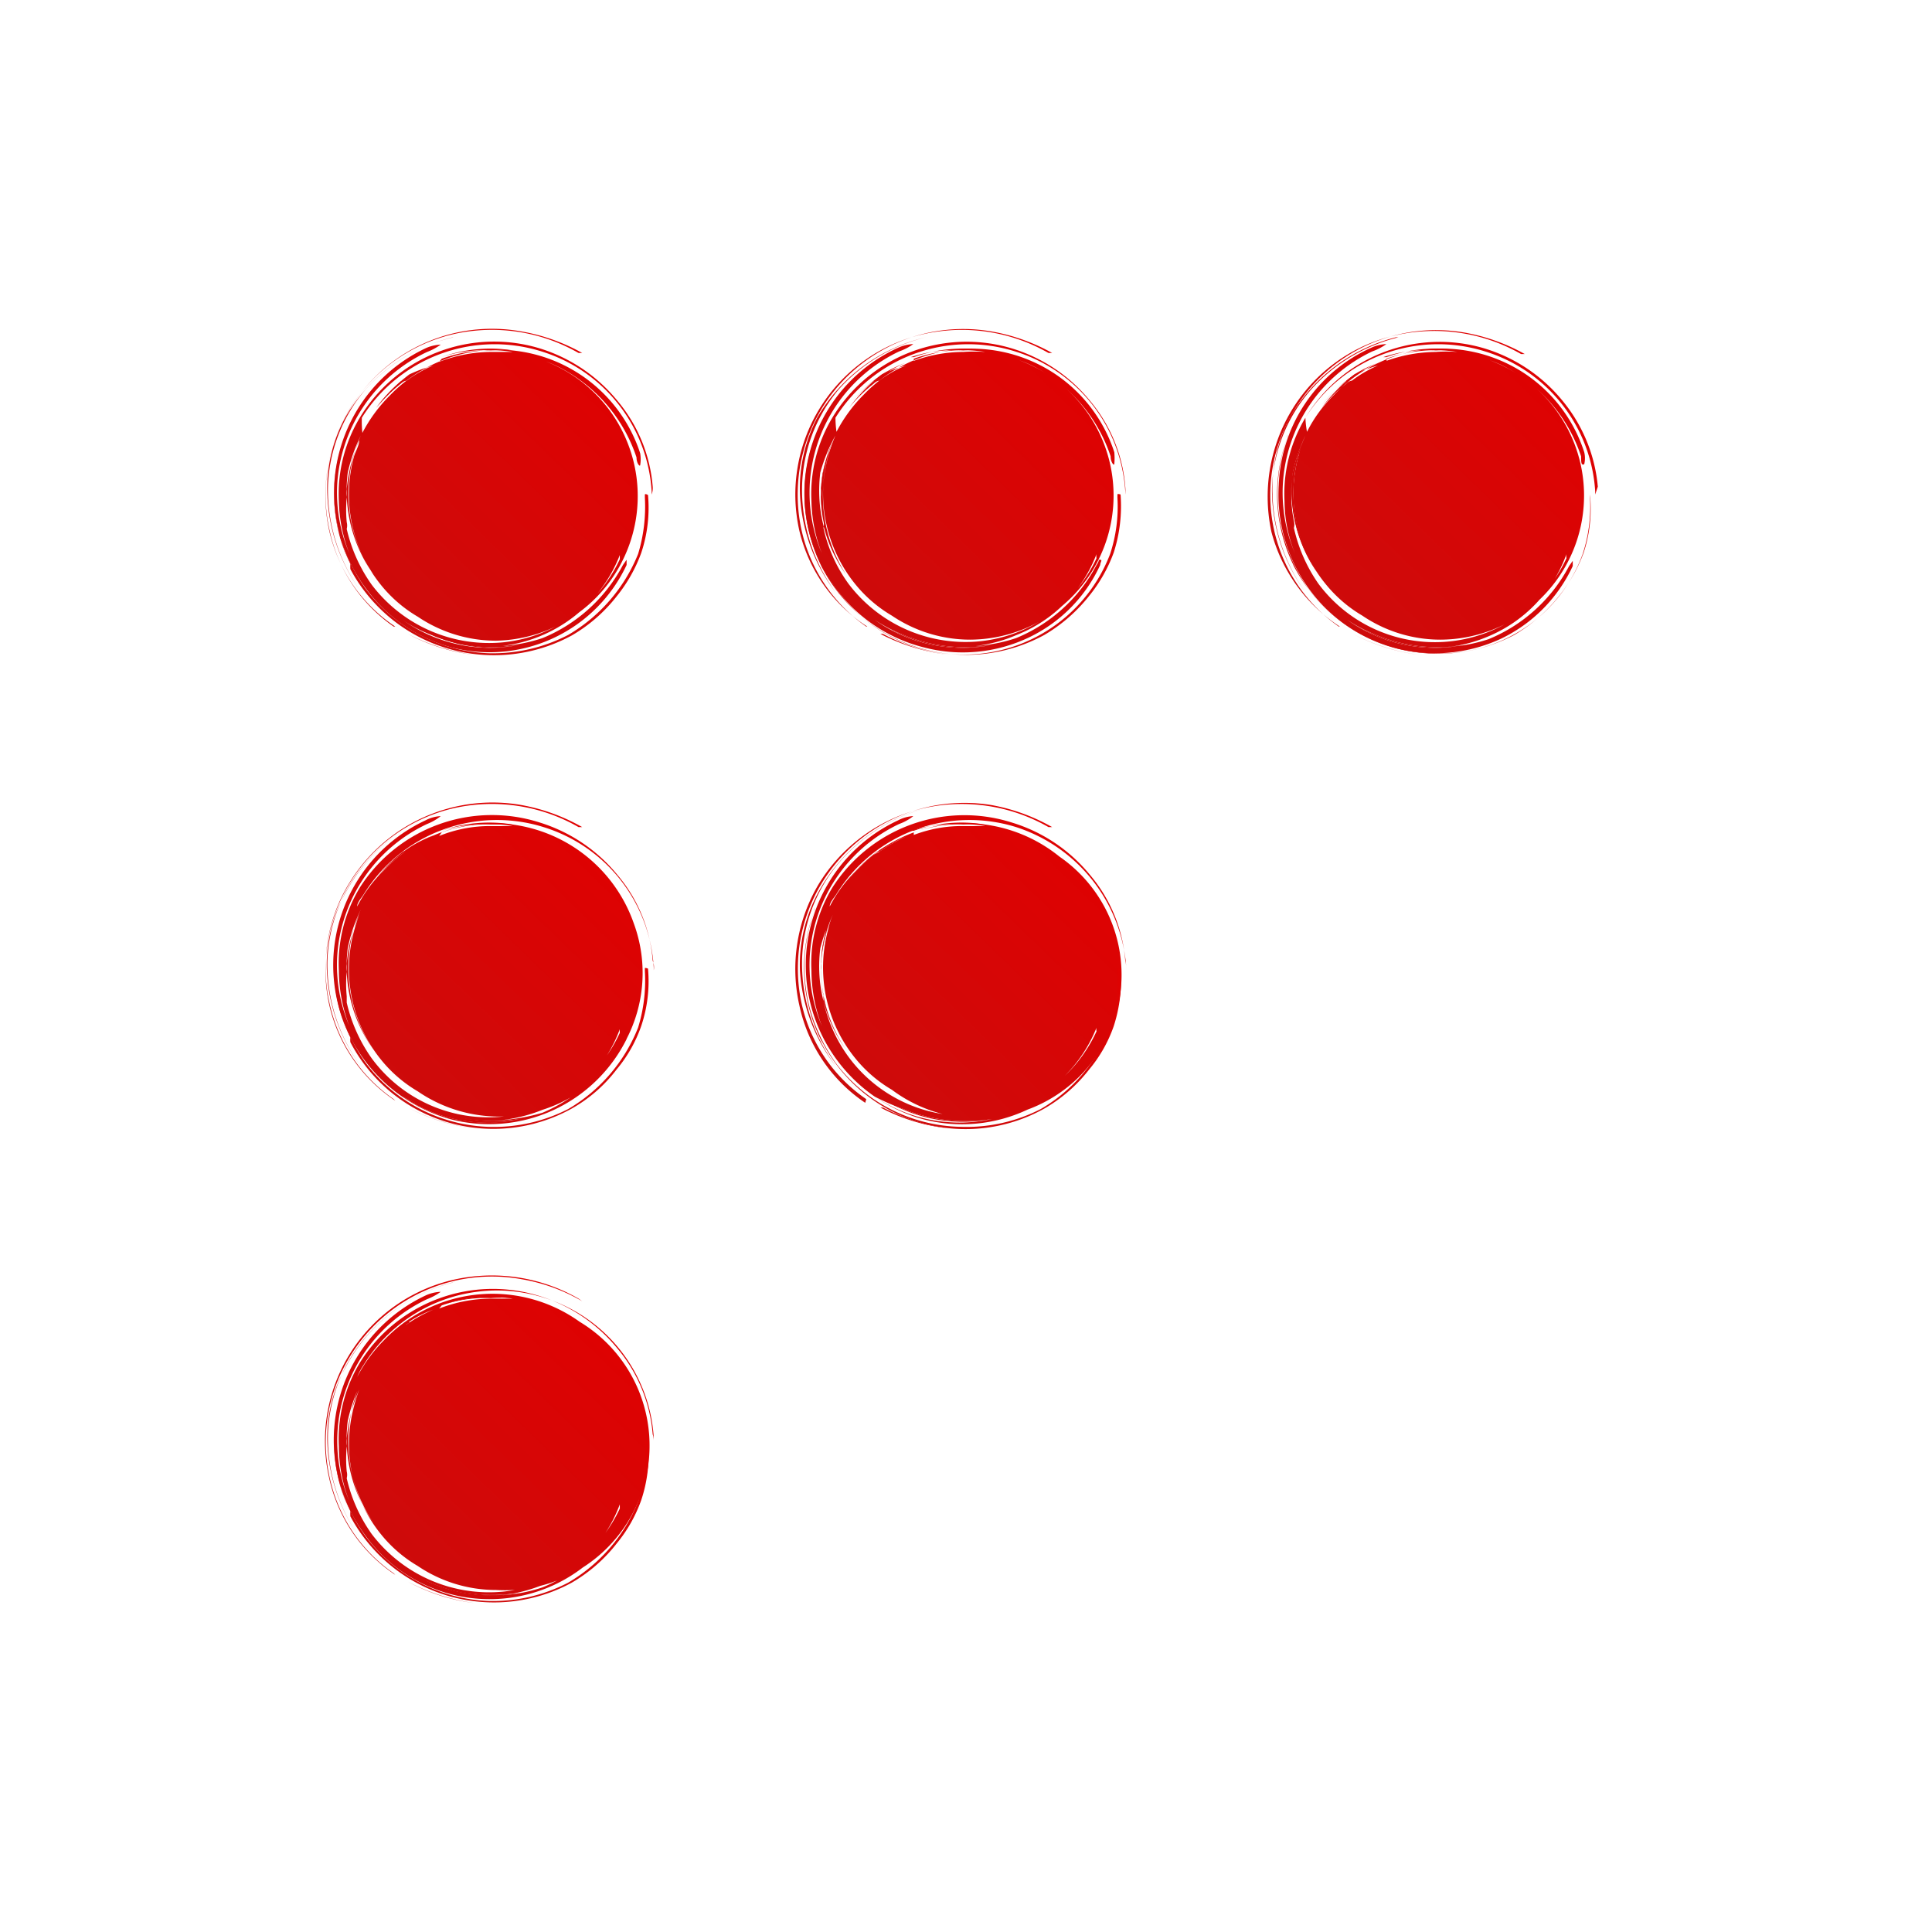 <svg id="b76224dc-738d-4795-b52e-7e07316f995e" data-name="Слой 1" xmlns="http://www.w3.org/2000/svg" xmlns:xlink="http://www.w3.org/1999/xlink" viewBox="0 0 37 37">
  <defs>
    <linearGradient id="e2a145df-4c12-42b2-b862-c52e25bfa695" data-name="Безымянный градиент" x1="10.3" y1="30.41" x2="10.3" y2="30.42" gradientTransform="matrix(1, 0, 0, -1, 0, 37.28)" gradientUnits="userSpaceOnUse">
      <stop offset="0" stop-color="#c90d0d"/>
      <stop offset="1" stop-color="#e20000"/>
    </linearGradient>
    <linearGradient id="ad822687-89b6-41ad-995f-4afd4209b679" data-name="Безымянный градиент 2" x1="9.08" y1="30.27" x2="9.14" y2="30.66" xlink:href="#e2a145df-4c12-42b2-b862-c52e25bfa695"/>
    <linearGradient id="edd2757d-a691-4a6f-8fad-f2e1a2df549c" data-name="Безымянный градиент 3" x1="7.36" y1="29.4" x2="8.15" y2="30.44" xlink:href="#e2a145df-4c12-42b2-b862-c52e25bfa695"/>
    <linearGradient id="a51ade53-5816-4530-b192-b90b1979a14d" data-name="Безымянный градиент 4" x1="8.7" y1="24.63" x2="8.94" y2="25.64" xlink:href="#e2a145df-4c12-42b2-b862-c52e25bfa695"/>
    <linearGradient id="aee911ba-52e7-4d61-8861-15977752acc5" data-name="Безымянный градиент 5" x1="6.39" y1="24.77" x2="12.34" y2="30.9" xlink:href="#e2a145df-4c12-42b2-b862-c52e25bfa695"/>
    <linearGradient id="ef0297f5-47ca-4bba-a549-677245e52f92" data-name="Безымянный градиент 6" x1="8.34" y1="24.53" x2="8.6" y2="25.33" xlink:href="#e2a145df-4c12-42b2-b862-c52e25bfa695"/>
    <linearGradient id="fc3ce0d2-4ba8-4621-b996-ec3a451623be" data-name="Безымянный градиент 7" x1="5.52" y1="26.08" x2="11.19" y2="30.94" xlink:href="#e2a145df-4c12-42b2-b862-c52e25bfa695"/>
    <linearGradient id="ee2580c0-b76c-49dc-82e2-1a60c9bad7ab" data-name="Безымянный градиент 8" x1="5.57" y1="27.32" x2="9.52" y2="29.27" xlink:href="#e2a145df-4c12-42b2-b862-c52e25bfa695"/>
    <linearGradient id="bd2a50af-5b65-424a-893f-4e1a6f84877e" data-name="Безымянный градиент 9" x1="6.96" y1="24.28" x2="10.94" y2="29.97" xlink:href="#e2a145df-4c12-42b2-b862-c52e25bfa695"/>
    <linearGradient id="e02c02f4-13ab-45cf-9c00-ce30ae2cda10" data-name="Безымянный градиент 10" x1="28.39" y1="30.41" x2="28.4" y2="30.42" xlink:href="#e2a145df-4c12-42b2-b862-c52e25bfa695"/>
    <linearGradient id="f9c63327-edf9-456c-aab6-1245b7165f00" data-name="Безымянный градиент 11" x1="27.18" y1="30.27" x2="27.23" y2="30.66" xlink:href="#e2a145df-4c12-42b2-b862-c52e25bfa695"/>
    <linearGradient id="ebb41993-2754-491c-a963-eea650ac8193" data-name="Безымянный градиент 12" x1="25.46" y1="29.4" x2="26.24" y2="30.44" xlink:href="#e2a145df-4c12-42b2-b862-c52e25bfa695"/>
    <linearGradient id="ae9f6772-363d-48e3-8133-53df54e1563d" data-name="Безымянный градиент 13" x1="26.8" y1="24.63" x2="27.04" y2="25.64" xlink:href="#e2a145df-4c12-42b2-b862-c52e25bfa695"/>
    <linearGradient id="f5ac2954-a7b8-4d9c-9cfe-6254cbfdb6e5" data-name="Безымянный градиент 14" x1="25.24" y1="29.44" x2="25.31" y2="29.49" xlink:href="#e2a145df-4c12-42b2-b862-c52e25bfa695"/>
    <linearGradient id="ea88063e-4085-4805-aa94-269cd123b265" data-name="Безымянный градиент 15" x1="24.5" y1="27.47" x2="25.49" y2="27.66" xlink:href="#e2a145df-4c12-42b2-b862-c52e25bfa695"/>
    <linearGradient id="b4801bb6-de94-4a11-910f-33d5565b4f38" data-name="Безымянный градиент 16" x1="24.49" y1="24.77" x2="30.44" y2="30.9" xlink:href="#e2a145df-4c12-42b2-b862-c52e25bfa695"/>
    <linearGradient id="ffcc2f17-0521-4dbd-84e3-c829d4fe3f3f" data-name="Безымянный градиент 17" x1="26.44" y1="24.53" x2="26.7" y2="25.33" xlink:href="#e2a145df-4c12-42b2-b862-c52e25bfa695"/>
    <linearGradient id="a37229a3-8d75-4a26-8975-181f1b9e6dbc" data-name="Безымянный градиент 18" x1="23.61" y1="26.08" x2="29.28" y2="30.94" xlink:href="#e2a145df-4c12-42b2-b862-c52e25bfa695"/>
    <linearGradient id="ff3cdbad-e5ec-4433-99b7-76e73983a6a0" data-name="Безымянный градиент 19" x1="23.66" y1="27.32" x2="27.62" y2="29.27" xlink:href="#e2a145df-4c12-42b2-b862-c52e25bfa695"/>
    <linearGradient id="b51b8e13-0b50-47d5-9bec-e0cd450b5fd6" data-name="Безымянный градиент 20" x1="25.05" y1="24.28" x2="29.03" y2="29.97" xlink:href="#e2a145df-4c12-42b2-b862-c52e25bfa695"/>
    <linearGradient id="ad64c7b7-79ac-49bb-a769-c9507bd4c53b" data-name="Безымянный градиент 21" x1="19.35" y1="30.41" x2="19.35" y2="30.42" xlink:href="#e2a145df-4c12-42b2-b862-c52e25bfa695"/>
    <linearGradient id="efc3acde-031b-47d6-b01f-bf8c93b9083a" data-name="Безымянный градиент 22" x1="18.13" y1="30.27" x2="18.18" y2="30.66" xlink:href="#e2a145df-4c12-42b2-b862-c52e25bfa695"/>
    <linearGradient id="fba84a1c-92df-4df6-9cdc-51dac2ceae8b" data-name="Безымянный градиент 23" x1="16.41" y1="29.4" x2="17.2" y2="30.44" xlink:href="#e2a145df-4c12-42b2-b862-c52e25bfa695"/>
    <linearGradient id="f08a9cf3-f42d-432a-845d-dfc11e2b165c" data-name="Безымянный градиент 24" x1="17.75" y1="24.63" x2="17.99" y2="25.64" xlink:href="#e2a145df-4c12-42b2-b862-c52e25bfa695"/>
    <linearGradient id="a87d5ef6-7a06-42a0-ad4e-614bb6158f55" data-name="Безымянный градиент 25" x1="16.19" y1="29.44" x2="16.26" y2="29.49" xlink:href="#e2a145df-4c12-42b2-b862-c52e25bfa695"/>
    <linearGradient id="afb2a54f-1e4e-4945-a4ac-ee8182a77e7d" data-name="Безымянный градиент 26" x1="15.46" y1="27.47" x2="16.44" y2="27.66" xlink:href="#e2a145df-4c12-42b2-b862-c52e25bfa695"/>
    <linearGradient id="aa88ce67-7e9f-419d-a6de-9370579d7274" data-name="Безымянный градиент 27" x1="15.44" y1="24.77" x2="21.39" y2="30.9" xlink:href="#e2a145df-4c12-42b2-b862-c52e25bfa695"/>
    <linearGradient id="b3c19f9d-67e8-4058-abb7-98c98eee3a71" data-name="Безымянный градиент 28" x1="17.39" y1="24.53" x2="17.65" y2="25.33" xlink:href="#e2a145df-4c12-42b2-b862-c52e25bfa695"/>
    <linearGradient id="f504cf35-ff36-4217-ba41-46185cc3be69" data-name="Безымянный градиент 29" x1="14.57" y1="26.08" x2="20.23" y2="30.94" xlink:href="#e2a145df-4c12-42b2-b862-c52e25bfa695"/>
    <linearGradient id="bc112806-8bee-4d88-8010-695270f46e28" data-name="Безымянный градиент 30" x1="14.62" y1="27.32" x2="18.57" y2="29.27" xlink:href="#e2a145df-4c12-42b2-b862-c52e25bfa695"/>
    <linearGradient id="f068393d-fef6-43cc-87c2-380abbb168fa" data-name="Безымянный градиент 31" x1="16" y1="24.28" x2="19.99" y2="29.97" xlink:href="#e2a145df-4c12-42b2-b862-c52e25bfa695"/>
    <linearGradient id="a13da5fe-77d0-4e0e-81b0-84ab565a2588" data-name="Безымянный градиент 32" x1="19.35" y1="21.33" x2="19.35" y2="21.34" xlink:href="#e2a145df-4c12-42b2-b862-c52e25bfa695"/>
    <linearGradient id="f904e466-15f3-4b50-bab6-58918021aa1f" data-name="Безымянный градиент 33" x1="18.13" y1="21.2" x2="18.18" y2="21.59" xlink:href="#e2a145df-4c12-42b2-b862-c52e25bfa695"/>
    <linearGradient id="b793091e-24c6-4e11-9503-45e470425670" data-name="Безымянный градиент 34" x1="16.41" y1="20.32" x2="17.2" y2="21.37" xlink:href="#e2a145df-4c12-42b2-b862-c52e25bfa695"/>
    <linearGradient id="f0fb35c1-141d-45dc-a54e-f03ea06468ef" data-name="Безымянный градиент 35" x1="17.75" y1="15.56" x2="17.99" y2="16.57" xlink:href="#e2a145df-4c12-42b2-b862-c52e25bfa695"/>
    <linearGradient id="ec84ae8a-85d0-438b-9aa7-1d90c62d94b1" data-name="Безымянный градиент 36" x1="16.19" y1="20.37" x2="16.26" y2="20.42" xlink:href="#e2a145df-4c12-42b2-b862-c52e25bfa695"/>
    <linearGradient id="ae43c551-02a4-4221-9428-77a8f34fbb4e" data-name="Безымянный градиент 37" x1="15.46" y1="18.4" x2="16.44" y2="18.59" xlink:href="#e2a145df-4c12-42b2-b862-c52e25bfa695"/>
    <linearGradient id="e501f7db-fc87-41c5-9a87-a382990778d4" data-name="Безымянный градиент 38" x1="15.44" y1="15.69" x2="21.39" y2="21.82" xlink:href="#e2a145df-4c12-42b2-b862-c52e25bfa695"/>
    <linearGradient id="fa2b5757-1042-4c7f-a062-635ba32eed4b" data-name="Безымянный градиент 39" x1="17.39" y1="15.45" x2="17.65" y2="16.25" xlink:href="#e2a145df-4c12-42b2-b862-c52e25bfa695"/>
    <linearGradient id="ab8b8c53-12b3-4968-9c75-c6a32006f3a1" data-name="Безымянный градиент 40" x1="14.57" y1="17" x2="20.23" y2="21.86" xlink:href="#e2a145df-4c12-42b2-b862-c52e25bfa695"/>
    <linearGradient id="b256445f-e3c4-4c37-a4b0-186b34ae7492" data-name="Безымянный градиент 41" x1="14.62" y1="18.25" x2="18.57" y2="20.2" xlink:href="#e2a145df-4c12-42b2-b862-c52e25bfa695"/>
    <linearGradient id="aa8adbba-c463-4588-bd72-aed86072cd1a" data-name="Безымянный градиент 42" x1="16" y1="15.2" x2="19.99" y2="20.89" xlink:href="#e2a145df-4c12-42b2-b862-c52e25bfa695"/>
    <linearGradient id="feed3ab8-4895-4fdf-bd85-a917cfe70139" data-name="Безымянный градиент 43" x1="10.3" y1="21.33" x2="10.3" y2="21.34" xlink:href="#e2a145df-4c12-42b2-b862-c52e25bfa695"/>
    <linearGradient id="ff352e33-d643-4cdd-a274-366538106910" data-name="Безымянный градиент 44" x1="9.08" y1="21.2" x2="9.14" y2="21.59" xlink:href="#e2a145df-4c12-42b2-b862-c52e25bfa695"/>
    <linearGradient id="f83cfa40-3e0f-4441-a990-12d55b773953" data-name="Безымянный градиент 45" x1="7.36" y1="20.32" x2="8.15" y2="21.37" xlink:href="#e2a145df-4c12-42b2-b862-c52e25bfa695"/>
    <linearGradient id="a8429c89-2feb-4d6a-9050-adb98cbecf09" data-name="Безымянный градиент 46" x1="8.7" y1="15.56" x2="8.94" y2="16.57" xlink:href="#e2a145df-4c12-42b2-b862-c52e25bfa695"/>
    <linearGradient id="e4bdbef1-75b8-4b27-ad66-ee9f99ec77a4" data-name="Безымянный градиент 47" x1="6.39" y1="15.69" x2="12.34" y2="21.82" xlink:href="#e2a145df-4c12-42b2-b862-c52e25bfa695"/>
    <linearGradient id="e473657c-8782-4e3b-8b0b-7f996538e5c3" data-name="Безымянный градиент 48" x1="8.34" y1="15.45" x2="8.6" y2="16.25" xlink:href="#e2a145df-4c12-42b2-b862-c52e25bfa695"/>
    <linearGradient id="bc21d829-ad31-4788-8489-73875ef55e80" data-name="Безымянный градиент 49" x1="5.52" y1="17" x2="11.19" y2="21.86" xlink:href="#e2a145df-4c12-42b2-b862-c52e25bfa695"/>
    <linearGradient id="ab113608-245b-41a6-9bd3-4a133cb55cc5" data-name="Безымянный градиент 50" x1="5.57" y1="18.25" x2="9.52" y2="20.2" xlink:href="#e2a145df-4c12-42b2-b862-c52e25bfa695"/>
    <linearGradient id="b686cccb-9685-44ef-b45e-1bb380fa4f22" data-name="Безымянный градиент 51" x1="6.96" y1="15.2" x2="10.94" y2="20.89" xlink:href="#e2a145df-4c12-42b2-b862-c52e25bfa695"/>
    <linearGradient id="b8dd4fe4-57c6-41e5-a3a0-6ae83d27d800" data-name="Безымянный градиент 52" x1="10.3" y1="12.25" x2="10.3" y2="12.27" xlink:href="#e2a145df-4c12-42b2-b862-c52e25bfa695"/>
    <linearGradient id="bf0ae0f9-085f-49a6-ab61-739b29f52d34" data-name="Безымянный градиент 53" x1="9.08" y1="12.12" x2="9.14" y2="12.51" xlink:href="#e2a145df-4c12-42b2-b862-c52e25bfa695"/>
    <linearGradient id="a3c5e3b9-b8da-4722-a470-6b8b934120da" data-name="Безымянный градиент 54" x1="7.36" y1="11.25" x2="8.15" y2="12.29" xlink:href="#e2a145df-4c12-42b2-b862-c52e25bfa695"/>
    <linearGradient id="be2408b2-854a-49bf-9ab5-a3862eb578ff" data-name="Безымянный градиент 55" x1="8.7" y1="6.48" x2="8.94" y2="7.49" xlink:href="#e2a145df-4c12-42b2-b862-c52e25bfa695"/>
    <linearGradient id="a380776c-8ac0-42ec-8c4e-c670d0f8eb9c" data-name="Безымянный градиент 56" x1="6.39" y1="6.62" x2="12.34" y2="12.74" xlink:href="#e2a145df-4c12-42b2-b862-c52e25bfa695"/>
    <linearGradient id="bd641394-ac0d-4ad8-8b4c-47c2e1adae74" data-name="Безымянный градиент 57" x1="8.34" y1="6.38" x2="8.6" y2="7.18" xlink:href="#e2a145df-4c12-42b2-b862-c52e25bfa695"/>
    <linearGradient id="aebc18f5-e9ac-42a2-80c7-5e49d846cd91" data-name="Безымянный градиент 58" x1="5.52" y1="7.93" x2="11.19" y2="12.79" xlink:href="#e2a145df-4c12-42b2-b862-c52e25bfa695"/>
    <linearGradient id="e59765f0-a33a-4bbc-b501-62b2903fb367" data-name="Безымянный градиент 59" x1="5.57" y1="9.17" x2="9.52" y2="11.12" xlink:href="#e2a145df-4c12-42b2-b862-c52e25bfa695"/>
    <linearGradient id="fafd461c-7ace-479e-ac0d-d6d50f301b6f" data-name="Безымянный градиент 60" x1="6.96" y1="6.13" x2="10.94" y2="11.82" xlink:href="#e2a145df-4c12-42b2-b862-c52e25bfa695"/>
  </defs>
  <path d="M10.29,6.86h0Z" style="fill: url(#e2a145df-4c12-42b2-b862-c52e25bfa695)"/>
  <path d="M9.4,6.71a3,3,0,0,1,.42,0,2.79,2.79,0,0,0-1.37.13h0l0,0A2.59,2.59,0,0,1,9.4,6.71Z" style="fill: url(#ad822687-89b6-41ad-995f-4afd4209b679)"/>
  <path d="M7.68,7.3c.06,0,.11-.08.11-.06h0A2.16,2.16,0,0,1,8.3,7a2.43,2.43,0,0,0-.46.22,3.22,3.22,0,0,0-.63.59A2.92,2.92,0,0,1,7.68,7.3Z" style="fill: url(#edd2757d-a691-4a6f-8fad-f2e1a2df549c)"/>
  <path d="M10,12.35a3,3,0,0,1-1.71-.2,2.07,2.07,0,0,1-.53-.28A2.88,2.88,0,0,0,10,12.35Z" style="fill: url(#a51ade53-5816-4530-b192-b90b1979a14d)"/>
  <path d="M12.5,9.32a2.92,2.92,0,0,0-.68-1.65,3.09,3.09,0,0,0-1.49-1A3,3,0,0,0,6.89,8a2.83,2.83,0,0,0-.4,1.6,2.92,2.92,0,0,0,.2,1,3,3,0,0,1-.23-1.36A3,3,0,0,1,8.18,6.74a1.12,1.12,0,0,0,.26-.14s-.14,0-.29.07A3.06,3.06,0,0,0,7,11.26,3,3,0,0,0,8.65,12.4,2.9,2.9,0,0,0,12,10.82c0-.05,0-.1,0-.1s0,0-.07.1l0,0a3.05,3.05,0,0,1-1.54,1.4,3,3,0,0,1-.77.15,2.76,2.76,0,0,0,2.25-1.74h0s0,0,0,0l0,.08a2.78,2.78,0,0,1-2.22,1.59,2.82,2.82,0,0,1-2.53-1.1v0a3,3,0,0,1-.48-1.07.26.26,0,0,0,0-.13v0a2.5,2.5,0,0,1,0-.47.71.71,0,0,0,0-.16,3,3,0,0,1,.24-.94c0,.1-.07.21-.1.31a2.76,2.76,0,0,0,.53,2.48,2.58,2.58,0,0,0,.69.59,2.68,2.68,0,0,0,1.5.46,2.77,2.77,0,0,0,.95-5.35,2.41,2.41,0,0,1,.33.15,3,3,0,0,1,1.41,1.69c0,.11.06.18.07.15a.69.69,0,0,0,0-.23,2.87,2.87,0,0,0-4.8-1.1,2.89,2.89,0,0,0-.52.71A2,2,0,0,1,6.93,8a3,3,0,0,1,3.44-1.27,3,3,0,0,1,2.11,2.68c0,.06,0,.08,0,.06A.36.36,0,0,0,12.5,9.32ZM8.24,12.15a3,3,0,0,0,1.71.2,2.88,2.88,0,0,1-2.24-.48A2.43,2.43,0,0,0,8.24,12.15Zm.22-5.28a2.75,2.75,0,0,1,1.36-.13l-.41,0a2.79,2.79,0,0,0-1,.19l0,0Zm1.85,0h0Zm-2.47.3A2.77,2.77,0,0,1,8.3,7a2.16,2.16,0,0,0-.51.29h0s-.06,0-.12.06a2.92,2.92,0,0,0-.47.46A3.22,3.22,0,0,1,7.84,7.17Zm-.63.6-.06.08Zm-.3.57a2.86,2.86,0,0,0-.24,1.13A2.79,2.79,0,0,0,7.15,11a2.77,2.77,0,0,1-.49-1.95A3.23,3.23,0,0,1,6.91,8.34Z" style="fill: url(#aee911ba-52e7-4d61-8861-15977752acc5)"/>
  <path d="M7.81,12.14h0l0,0a3.57,3.57,0,0,0,1.27.4h0A3.87,3.87,0,0,1,7.81,12.14Z" style="fill: url(#ef0297f5-47ca-4bba-a549-677245e52f92)"/>
  <path d="M7.54,12a3,3,0,0,1-1.23-1.85,3.11,3.11,0,0,1,.38-2.3A3.18,3.18,0,0,1,10,6.35a3.66,3.66,0,0,1,1.15.41l0,0-.07,0a3.33,3.33,0,0,0-2.4-.36A3.17,3.17,0,0,0,6.3,10.14,3,3,0,0,0,7.57,12h0Z" style="fill: url(#fc3ce0d2-4ba8-4621-b996-ec3a451623be)"/>
  <path d="M7,7.46a3.28,3.28,0,0,1,1.67-1l.05,0H8.68A3.24,3.24,0,0,0,6.61,8,2.83,2.83,0,0,0,6.27,9.5a3.36,3.36,0,0,0,.65,1.84l0,0s0,0,0,0a3.33,3.33,0,0,1-.64-2A3,3,0,0,1,7,7.46Z" style="fill: url(#ee2580c0-b76c-49dc-82e2-1a60c9bad7ab)"/>
  <path d="M12.35,9.47v.06a3.11,3.11,0,0,1-.13,1.08,3.17,3.17,0,0,1-1.34,1.55,3.13,3.13,0,0,1-1.53.35A3.08,3.08,0,0,1,7,11.27a3.2,3.2,0,0,1-.53-1.21c0-.06,0-.11,0-.11s0,.05,0,.12a2.94,2.94,0,0,0,.19.64s0,0,0,0a3.1,3.1,0,0,1-.07-2.32l0-.07s0,0,0,.07a3.1,3.1,0,0,0,.12,2.41.69.69,0,0,0,0,.1,3.12,3.12,0,0,0,4.24,1.27,3,3,0,0,0,.86-.75,2.89,2.89,0,0,0,.47-.83,2.72,2.72,0,0,0,.13-1.11S12.36,9.45,12.35,9.47Z" style="fill: url(#bd2a50af-5b65-424a-893f-4e1a6f84877e)"/>
  <path d="M28.39,6.86h0Z" style="fill: url(#e02c02f4-13ab-45cf-9c00-ce30ae2cda10)"/>
  <path d="M27.5,6.71a2.73,2.73,0,0,1,.41,0,2.75,2.75,0,0,0-1.36.13h0l-.06,0A2.6,2.6,0,0,1,27.5,6.71Z" style="fill: url(#f9c63327-edf9-456c-aab6-1245b7165f00)"/>
  <path d="M25.78,7.3c.06,0,.11-.08.11-.06h0a2.1,2.1,0,0,1,.5-.29,2.35,2.35,0,0,0-.45.22,3.22,3.22,0,0,0-.63.59A2.56,2.56,0,0,1,25.78,7.3Z" style="fill: url(#ebb41993-2754-491c-a963-eea650ac8193)"/>
  <path d="M28.05,12.35a3.07,3.07,0,0,1-1.72-.2,2.46,2.46,0,0,1-.53-.28A2.9,2.9,0,0,0,28.05,12.35Z" style="fill: url(#ae9f6772-363d-48e3-8133-53df54e1563d)"/>
  <path d="M25.25,7.84l.05-.07Z" style="fill: url(#f5ac2954-a7b8-4d9c-9cfe-6254cbfdb6e5)"/>
  <path d="M25.25,11a2.83,2.83,0,0,1-.48-1.57A2.78,2.78,0,0,1,25,8.34a3.23,3.23,0,0,0-.25.74A2.77,2.77,0,0,0,25.25,11Z" style="fill: url(#ea88063e-4085-4805-aa94-269cd123b265)"/>
  <path d="M30.6,9.32a3,3,0,0,0-.68-1.65,3.08,3.08,0,0,0-1.5-1A3,3,0,0,0,25,8a2.83,2.83,0,0,0-.4,1.6,2.72,2.72,0,0,0,.2,1,3,3,0,0,1-.23-1.36,3,3,0,0,1,1.71-2.51,1.07,1.07,0,0,0,.27-.14s-.14,0-.29.07a3,3,0,0,0-1.77,2.62,3.07,3.07,0,0,0,.58,2,3,3,0,0,0,1.68,1.14,3,3,0,0,0,2-.19,2.89,2.89,0,0,0,1.37-1.39c0-.05,0-.1,0-.1s0,0-.07.1l0,0a3.05,3.05,0,0,1-1.54,1.4,3.09,3.09,0,0,1-.77.15,2.74,2.74,0,0,0,.78-.21A2.69,2.69,0,0,0,30,10.61h0s0,0,0,0a.19.19,0,0,0,0,.08,2.78,2.78,0,0,1-4.75.49l0,0a3,3,0,0,1-.47-1.07.26.26,0,0,0,0-.13v0a2.5,2.5,0,0,1-.05-.47c0-.07,0-.12,0-.16a3,3,0,0,1,.24-.94,1.86,1.86,0,0,0-.1.31,2.73,2.73,0,0,0,.53,2.48,2.58,2.58,0,0,0,.69.59,2.66,2.66,0,0,0,1.5.46,2.76,2.76,0,0,0,.94-5.35,2.07,2.07,0,0,1,.34.15,3,3,0,0,1,1.41,1.69c0,.11,0,.18.06.15a.49.49,0,0,0,0-.23,2.86,2.86,0,0,0-4.79-1.1,2.66,2.66,0,0,0-.52.71A2,2,0,0,1,25,8a3,3,0,0,1,3.44-1.27,3,3,0,0,1,2.11,2.68c0,.06,0,.08,0,.06Zm-4.27,2.83a3.07,3.07,0,0,0,1.72.2,2.9,2.9,0,0,1-2.25-.48A3,3,0,0,0,26.33,12.15Zm.22-5.28a2.75,2.75,0,0,1,1.36-.13,2.73,2.73,0,0,0-.41,0,2.87,2.87,0,0,0-1,.19l.06,0Zm1.86,0h0Zm-2.47.3A2.67,2.67,0,0,1,26.39,7a2.32,2.32,0,0,0-.5.29h0s-.05,0-.11.06a2.92,2.92,0,0,0-.47.46A3.22,3.22,0,0,1,25.94,7.17Zm-.64.6a.35.35,0,0,0-.05.08A.35.35,0,0,1,25.3,7.77ZM25,8.34a2.86,2.86,0,0,0-.24,1.13A2.79,2.79,0,0,0,25.25,11a2.77,2.77,0,0,1-.49-1.95A3.23,3.23,0,0,1,25,8.34Z" style="fill: url(#b4801bb6-de94-4a11-910f-33d5565b4f38)"/>
  <path d="M25.91,12.14h0l0,0a3.7,3.7,0,0,0,1.27.4h0A3.8,3.8,0,0,1,25.91,12.14Z" style="fill: url(#ffcc2f17-0521-4dbd-84e3-c829d4fe3f3f)"/>
  <path d="M25.64,12a3.07,3.07,0,0,1-1.24-1.85,3.11,3.11,0,0,1,.39-2.3,3.17,3.17,0,0,1,3.26-1.48,3.66,3.66,0,0,1,1.15.41l0,0-.07,0a3.35,3.35,0,0,0-2.4-.36,3.13,3.13,0,0,0-2,1.45,3.2,3.2,0,0,0-.38,2.32A3.1,3.1,0,0,0,25.66,12h0Z" style="fill: url(#a37229a3-8d75-4a26-8975-181f1b9e6dbc)"/>
  <path d="M25.11,7.46a3.28,3.28,0,0,1,1.67-1l0,0h-.05A3.27,3.27,0,0,0,24.7,8a2.93,2.93,0,0,0-.33,1.46A3.36,3.36,0,0,0,25,11.34l0,0,0,0a3.33,3.33,0,0,1-.64-2A3,3,0,0,1,25.11,7.46Z" style="fill: url(#ff3cdbad-e5ec-4433-99b7-76e73983a6a0)"/>
  <path d="M30.45,9.47v.06a2.9,2.9,0,0,1-.14,1.08,2.89,2.89,0,0,1-2.86,1.9,3.11,3.11,0,0,1-2.4-1.24,3.34,3.34,0,0,1-.52-1.21.6.6,0,0,0,0-.11s0,.05,0,.12a3,3,0,0,0,.2.64,0,0,0,0,0,0,0,3.15,3.15,0,0,1-.08-2.32s0-.07,0-.07a.25.25,0,0,0,0,.07,3.1,3.1,0,0,0,.11,2.41.93.93,0,0,0,.05.1A3.12,3.12,0,0,0,29,12.16a3.08,3.08,0,0,0,.86-.75,2.89,2.89,0,0,0,.47-.83,2.71,2.71,0,0,0,.12-1.11S30.45,9.45,30.45,9.47Z" style="fill: url(#b51b8e13-0b50-47d5-9bec-e0cd450b5fd6)"/>
  <path d="M19.34,6.86h0Z" style="fill: url(#ad64c7b7-79ac-49bb-a769-c9507bd4c53b)"/>
  <path d="M18.45,6.71a2.73,2.73,0,0,1,.41,0,2.75,2.75,0,0,0-1.36.13h0l-.06,0A2.67,2.67,0,0,1,18.45,6.71Z" style="fill: url(#efc3acde-031b-47d6-b01f-bf8c93b9083a)"/>
  <path d="M16.73,7.3c.06,0,.11-.08.11-.06h0a2.32,2.32,0,0,1,.5-.29,2.67,2.67,0,0,0-.45.22,3.22,3.22,0,0,0-.63.59A2.92,2.92,0,0,1,16.73,7.3Z" style="fill: url(#fba84a1c-92df-4df6-9cdc-51dac2ceae8b)"/>
  <path d="M19,12.35a3.07,3.07,0,0,1-1.72-.2,2.18,2.18,0,0,1-.52-.28A2.87,2.87,0,0,0,19,12.35Z" style="fill: url(#f08a9cf3-f42d-432a-845d-dfc11e2b165c)"/>
  <path d="M16.2,7.84l.05-.07Z" style="fill: url(#a87d5ef6-7a06-42a0-ad4e-614bb6158f55)"/>
  <path d="M16.2,11a2.83,2.83,0,0,1-.48-1.57A2.78,2.78,0,0,1,16,8.34a3.23,3.23,0,0,0-.25.74A2.77,2.77,0,0,0,16.2,11Z" style="fill: url(#afb2a54f-1e4e-4945-a4ac-ee8182a77e7d)"/>
  <path d="M21.55,9.32a2.92,2.92,0,0,0-.68-1.65,3.08,3.08,0,0,0-1.5-1A3,3,0,0,0,15.94,8a2.83,2.83,0,0,0-.4,1.6,2.92,2.92,0,0,0,.2,1,3,3,0,0,1-.23-1.36,3,3,0,0,1,1.71-2.51,1.07,1.07,0,0,0,.27-.14s-.14,0-.29.07A3.06,3.06,0,0,0,16,11.26,3,3,0,0,0,17.7,12.4a2.94,2.94,0,0,0,2-.19,2.85,2.85,0,0,0,1.37-1.39c0-.05.05-.1,0-.1s0,0-.07.1l0,0a3.05,3.05,0,0,1-1.54,1.4,3,3,0,0,1-.77.15,2.74,2.74,0,0,0,.78-.21A2.69,2.69,0,0,0,21,10.61h0s0,0,0,0a.19.19,0,0,0,0,.08,2.78,2.78,0,0,1-2.22,1.59,2.81,2.81,0,0,1-2.53-1.1v0a2.87,2.87,0,0,1-.48-1.07.26.26,0,0,0,0-.13v0a2.5,2.5,0,0,1-.05-.47.71.71,0,0,0,0-.16,3,3,0,0,1,.24-.94,1.86,1.86,0,0,0-.1.31,2.76,2.76,0,0,0,.53,2.48,2.58,2.58,0,0,0,.69.59,2.68,2.68,0,0,0,1.5.46,2.76,2.76,0,0,0,.94-5.35,2.07,2.07,0,0,1,.34.15,3,3,0,0,1,1.41,1.69c0,.11.06.18.07.15a1.17,1.17,0,0,0,0-.23,2.87,2.87,0,0,0-4.8-1.1,2.89,2.89,0,0,0-.52.71A2,2,0,0,1,16,8a3,3,0,0,1,3.44-1.27,3,3,0,0,1,2.11,2.68c0,.06,0,.08,0,.06A.72.72,0,0,0,21.55,9.32Zm-4.27,2.83a3.07,3.07,0,0,0,1.72.2,2.9,2.9,0,0,1-2.25-.48A3,3,0,0,0,17.28,12.15Zm.22-5.28a2.78,2.78,0,0,1,1.37-.13,3,3,0,0,0-.42,0,2.78,2.78,0,0,0-1,.19l.05,0Zm1.86,0h0Zm-2.47.3A2.77,2.77,0,0,1,17.35,7a2.16,2.16,0,0,0-.51.29h0s-.05,0-.11.06a2.92,2.92,0,0,0-.47.46A3.22,3.22,0,0,1,16.89,7.17Zm-.64.6-.05.08ZM16,8.34a2.86,2.86,0,0,0-.24,1.13A2.79,2.79,0,0,0,16.2,11a2.77,2.77,0,0,1-.49-1.95A3.23,3.23,0,0,1,16,8.34Z" style="fill: url(#aa88ce67-7e9f-419d-a6de-9370579d7274)"/>
  <path d="M16.86,12.14h0l.05,0a3.58,3.58,0,0,0,1.26.4h0A3.8,3.8,0,0,1,16.86,12.14Z" style="fill: url(#b3c19f9d-67e8-4058-abb7-98c98eee3a71)"/>
  <path d="M16.59,12a3.07,3.07,0,0,1-1.24-1.85A3.17,3.17,0,0,1,19,6.35a3.66,3.66,0,0,1,1.15.41l0,0-.07,0a3.34,3.34,0,0,0-2.4-.36,3.15,3.15,0,0,0-2.37,3.77A3,3,0,0,0,16.61,12h0Z" style="fill: url(#f504cf35-ff36-4217-ba41-46185cc3be69)"/>
  <path d="M16.06,7.46a3.28,3.28,0,0,1,1.67-1l.05,0h-.05A3.26,3.26,0,0,0,15.65,8a2.93,2.93,0,0,0-.33,1.46A3.36,3.36,0,0,0,16,11.34l0,0,0,0a3.33,3.33,0,0,1-.64-2A3,3,0,0,1,16.06,7.46Z" style="fill: url(#bc112806-8bee-4d88-8010-695270f46e28)"/>
  <path d="M21.4,9.47v.06a2.9,2.9,0,0,1-.14,1.08,3,3,0,0,1-5.25.66,3.2,3.2,0,0,1-.53-1.21c0-.06,0-.11,0-.11s0,.05,0,.12a3.65,3.65,0,0,0,.2.64,0,0,0,0,0,0,0,3.15,3.15,0,0,1-.08-2.32l0-.07s0,0,0,.07a3.1,3.1,0,0,0,.11,2.41.93.93,0,0,0,.05.1A3.12,3.12,0,0,0,20,12.16a3.08,3.08,0,0,0,.86-.75,2.89,2.89,0,0,0,.47-.83,2.91,2.91,0,0,0,.13-1.11S21.4,9.45,21.4,9.47Z" style="fill: url(#f068393d-fef6-43cc-87c2-380abbb168fa)"/>
  <path d="M19.34,15.93h0Z" style="fill: url(#a13da5fe-77d0-4e0e-81b0-84ab565a2588)"/>
  <path d="M18.45,15.79a2.73,2.73,0,0,1,.41,0,2.74,2.74,0,0,0-1.36.12h0l-.06,0A2.67,2.67,0,0,1,18.45,15.79Z" style="fill: url(#f904e466-15f3-4b50-bab6-58918021aa1f)"/>
  <path d="M16.73,16.37c.06-.05.11-.07.11-.06h0a3.6,3.6,0,0,1,.5-.29,2.45,2.45,0,0,0-1.08.82A3,3,0,0,1,16.73,16.37Z" style="fill: url(#b793091e-24c6-4e11-9503-45e470425670)"/>
  <path d="M19,21.43a3.16,3.16,0,0,1-1.72-.2,3.25,3.25,0,0,1-.52-.28A2.91,2.91,0,0,0,19,21.43Z" style="fill: url(#f0fb35c1-141d-45dc-a54e-f03ea06468ef)"/>
  <path d="M16.2,16.92l.05-.07Z" style="fill: url(#ec84ae8a-85d0-438b-9aa7-1d90c62d94b1)"/>
  <path d="M16.2,20.1a2.77,2.77,0,0,1-.48-1.56A2.86,2.86,0,0,1,16,17.41a3.4,3.4,0,0,0-.25.74A2.77,2.77,0,0,0,16.2,20.1Z" style="fill: url(#ae43c551-02a4-4221-9428-77a8f34fbb4e)"/>
  <path d="M21.55,18.4a2.89,2.89,0,0,0-.68-1.65,3.09,3.09,0,0,0-1.5-1A3,3,0,0,0,15.94,17a2.8,2.8,0,0,0-.4,1.59,3,3,0,0,0,.2,1.06,3,3,0,0,1-.23-1.37,3,3,0,0,1,1.71-2.5.94.94,0,0,0,.27-.15s-.14,0-.29.08a3.06,3.06,0,0,0,.5,5.73,2.94,2.94,0,0,0,2-.2,2.87,2.87,0,0,0,1.37-1.38c0-.06.05-.11,0-.11a.33.33,0,0,0-.07.11l0,0a3.12,3.12,0,0,1-1.54,1.41,3.52,3.52,0,0,1-.77.14,3.09,3.09,0,0,0,.78-.2A2.74,2.74,0,0,0,21,19.68h0s0,0,0,0a.15.15,0,0,0,0,.07,2.77,2.77,0,0,1-4.75.49v0a2.8,2.8,0,0,1-.48-1.07c0-.06,0-.12,0-.12h0a2.42,2.42,0,0,1-.05-.47.62.62,0,0,0,0-.15,2.83,2.83,0,0,1,.24-.94,1.6,1.6,0,0,0-.1.31,2.76,2.76,0,0,0,.53,2.48,2.58,2.58,0,0,0,.69.59A2.75,2.75,0,1,0,19.39,16a2.07,2.07,0,0,1,.34.15,2.92,2.92,0,0,1,1.41,1.69c0,.1.06.17.07.15a1.23,1.23,0,0,0,0-.24,2.86,2.86,0,0,0-4.8-1.09,2.66,2.66,0,0,0-.52.7c0-.08.08-.16.13-.24a3,3,0,0,1,3.44-1.28,3.06,3.06,0,0,1,2.11,2.69c0,.05,0,.08,0,.05A.63.63,0,0,0,21.55,18.4Zm-4.27,2.83a3.16,3.16,0,0,0,1.72.2A2.9,2.9,0,0,1,16.75,21,3.84,3.84,0,0,0,17.28,21.23Zm.22-5.29a2.77,2.77,0,0,1,1.37-.12l-.42,0a2.58,2.58,0,0,0-1,.19l.05,0Zm1.86,0h0Zm-2.47.31a2.82,2.82,0,0,1,.46-.23,3.2,3.2,0,0,0-.51.29h0l-.11.06a3,3,0,0,0-.47.47A2.71,2.71,0,0,1,16.89,16.25Zm-.64.6-.05.07Zm-.29.57a2.76,2.76,0,0,0,.24,2.68,2.74,2.74,0,0,1-.49-1.94A3.08,3.08,0,0,1,16,17.42Z" style="fill: url(#e501f7db-fc87-41c5-9a87-a382990778d4)"/>
  <path d="M16.86,21.21h0s0,0,.05,0a3.8,3.8,0,0,0,1.26.4h0A3.6,3.6,0,0,1,16.86,21.21Z" style="fill: url(#fa2b5757-1042-4c7f-a062-635ba32eed4b)"/>
  <path d="M16.59,21.05a3,3,0,0,1-1.24-1.84,3.15,3.15,0,0,1,.39-2.3A3.2,3.2,0,0,1,19,15.42a3.68,3.68,0,0,1,1.15.42s0,0,0,0l-.07,0a3.34,3.34,0,0,0-2.4-.36,3.2,3.2,0,0,0-2,1.45,3.17,3.17,0,0,0-.37,2.33,3,3,0,0,0,1.26,1.86s0,0,0,0Z" style="fill: url(#ab8b8c53-12b3-4968-9c75-c6a32006f3a1)"/>
  <path d="M16.06,16.53a3.28,3.28,0,0,1,1.67-1.05h0a3.27,3.27,0,0,0-2.08,1.65,2.9,2.9,0,0,0-.33,1.46A3.33,3.33,0,0,0,16,20.41l0,0a.06.06,0,0,0,0,0,3.31,3.31,0,0,1-.64-2A3,3,0,0,1,16.06,16.53Z" style="fill: url(#b256445f-e3c4-4c37-a4b0-186b34ae7492)"/>
  <path d="M21.4,18.54v.06a2.85,2.85,0,0,1-.14,1.08,3.08,3.08,0,0,1-1.33,1.56,3.12,3.12,0,0,1-1.53.34A3.07,3.07,0,0,1,16,20.35a3.27,3.27,0,0,1-.53-1.21c0-.07,0-.11,0-.11s0,0,0,.11a3.4,3.4,0,0,0,.2.64h0a3.15,3.15,0,0,1-.08-2.32.27.27,0,0,0,0-.08s0,0,0,.08a3.1,3.1,0,0,0,.11,2.41.41.41,0,0,0,.05.09A3.09,3.09,0,0,0,20,21.23a2.93,2.93,0,0,0,.86-.75,2.65,2.65,0,0,0,.47-.83,2.86,2.86,0,0,0,.13-1.1S21.4,18.53,21.4,18.54Z" style="fill: url(#aa8adbba-c463-4588-bd72-aed86072cd1a)"/>
  <path d="M10.29,15.93h0Z" style="fill: url(#feed3ab8-4895-4fdf-bd85-a917cfe70139)"/>
  <path d="M9.4,15.79l.42,0a2.78,2.78,0,0,0-1.37.12h0l0,0A2.58,2.58,0,0,1,9.4,15.79Z" style="fill: url(#ff352e33-d643-4cdd-a274-366538106910)"/>
  <path d="M7.68,16.37c.06-.05.11-.07.11-.06h0A3.2,3.2,0,0,1,8.3,16a2.47,2.47,0,0,0-.46.23,2.71,2.71,0,0,0-.63.59A3,3,0,0,1,7.68,16.37Z" style="fill: url(#f83cfa40-3e0f-4441-a990-12d55b773953)"/>
  <path d="M10,21.43a3.12,3.12,0,0,1-1.71-.2A3,3,0,0,1,7.71,21,2.92,2.92,0,0,0,10,21.43Z" style="fill: url(#a8429c89-2feb-4d6a-9050-adb98cbecf09)"/>
  <path d="M12.5,18.4a2.89,2.89,0,0,0-.68-1.65,3.11,3.11,0,0,0-1.49-1A3,3,0,0,0,6.89,17a2.8,2.8,0,0,0-.4,1.59,3,3,0,0,0,.2,1.06,3,3,0,0,1-.23-1.37,3,3,0,0,1,1.72-2.5,1,1,0,0,0,.26-.15s-.14,0-.29.08a3.06,3.06,0,0,0,.5,5.73A2.94,2.94,0,0,0,12,19.9c0-.06,0-.11,0-.11a.33.33,0,0,0-.07.11l0,0a3.12,3.12,0,0,1-1.54,1.41,3.52,3.52,0,0,1-.77.14,3,3,0,0,0,.78-.2,2.67,2.67,0,0,0,1.47-1.54h0s0,0,0,0a.49.49,0,0,0,0,.07,2.77,2.77,0,0,1-4.75.49v0a3,3,0,0,1-.48-1.07c0-.06,0-.12,0-.12h0a2.42,2.42,0,0,1,0-.47.62.62,0,0,0,0-.15,2.83,2.83,0,0,1,.24-.94,2.81,2.81,0,0,0-.1.31,2.76,2.76,0,0,0,.53,2.48,2.58,2.58,0,0,0,.69.59A2.75,2.75,0,1,0,10.35,16a2.41,2.41,0,0,1,.33.15,2.92,2.92,0,0,1,1.41,1.69c0,.1.06.17.07.15a.74.74,0,0,0,0-.24,2.86,2.86,0,0,0-4.8-1.09,2.66,2.66,0,0,0-.52.7c0-.08.08-.16.13-.24a3,3,0,0,1,3.44-1.28,3,3,0,0,1,2.11,2.69c0,.05,0,.08,0,.05A.32.32,0,0,0,12.5,18.4ZM8.24,21.23a3.11,3.11,0,0,0,1.71.2A2.88,2.88,0,0,1,7.71,21,3,3,0,0,0,8.24,21.23Zm.22-5.29a2.74,2.74,0,0,1,1.36-.12l-.41,0a2.59,2.59,0,0,0-1,.19l0,0Zm1.85,0h0Zm-2.47.31A2.82,2.82,0,0,1,8.3,16a3.2,3.2,0,0,0-.51.29h0s-.06,0-.12.06a3,3,0,0,0-.47.47A2.71,2.71,0,0,1,7.84,16.25Zm-.63.6-.06.07Zm-.3.57a2.76,2.76,0,0,0,.24,2.68,2.74,2.74,0,0,1-.49-1.94A3.08,3.08,0,0,1,6.91,17.42Z" style="fill: url(#e4bdbef1-75b8-4b27-ad66-ee9f99ec77a4)"/>
  <path d="M7.81,21.21h0l0,0a3.78,3.78,0,0,0,1.27.4h0A3.66,3.66,0,0,1,7.81,21.21Z" style="fill: url(#e473657c-8782-4e3b-8b0b-7f996538e5c3)"/>
  <path d="M7.54,21.05a3,3,0,0,1-1.23-1.84,3.1,3.1,0,0,1,.38-2.3A3.21,3.21,0,0,1,10,15.42a3.68,3.68,0,0,1,1.15.42s.05,0,0,0l-.07,0a3.33,3.33,0,0,0-2.4-.36A3.17,3.17,0,0,0,6.3,19.22a3,3,0,0,0,1.27,1.86s0,0,0,0Z" style="fill: url(#bc21d829-ad31-4788-8489-73875ef55e80)"/>
  <path d="M7,16.53a3.28,3.28,0,0,1,1.67-1.05h0a3.26,3.26,0,0,0-2.07,1.65,2.81,2.81,0,0,0-.34,1.46,3.33,3.33,0,0,0,.65,1.83l0,0s0,0,0,0a3.31,3.31,0,0,1-.64-2A3,3,0,0,1,7,16.53Z" style="fill: url(#ab113608-245b-41a6-9bd3-4a133cb55cc5)"/>
  <path d="M12.35,18.54v.06a3.05,3.05,0,0,1-.13,1.08,3.15,3.15,0,0,1-1.34,1.56,3.12,3.12,0,0,1-1.53.34A3.07,3.07,0,0,1,7,20.35a3.27,3.27,0,0,1-.53-1.21c0-.07,0-.11,0-.11s0,0,0,.11a2.78,2.78,0,0,0,.19.64h0a3.1,3.1,0,0,1-.07-2.32s0-.07,0-.08,0,0,0,.08a3.1,3.1,0,0,0,.12,2.41.36.36,0,0,0,0,.09,3.09,3.09,0,0,0,4.24,1.27,2.81,2.81,0,0,0,.86-.75,2.65,2.65,0,0,0,.47-.83,2.68,2.68,0,0,0,.13-1.1S12.36,18.53,12.35,18.54Z" style="fill: url(#b686cccb-9685-44ef-b45e-1bb380fa4f22)"/>
  <path d="M10.29,25h0Z" style="fill: url(#b8dd4fe4-57c6-41e5-a3a0-6ae83d27d800)"/>
  <path d="M9.4,24.86a3,3,0,0,1,.42,0A2.79,2.79,0,0,0,8.45,25h0l0,0A2.59,2.59,0,0,1,9.4,24.86Z" style="fill: url(#bf0ae0f9-085f-49a6-ab61-739b29f52d34)"/>
  <path d="M7.68,25.45c.06-.05.11-.08.11-.06h0a2.58,2.58,0,0,1,.51-.29,2,2,0,0,0-.46.23,2.71,2.71,0,0,0-.63.59A2.61,2.61,0,0,1,7.68,25.45Z" style="fill: url(#a3c5e3b9-b8da-4722-a470-6b8b934120da)"/>
  <path d="M10,30.5a3,3,0,0,1-1.71-.2A2.07,2.07,0,0,1,7.71,30,2.88,2.88,0,0,0,10,30.5Z" style="fill: url(#be2408b2-854a-49bf-9ab5-a3862eb578ff)"/>
  <path d="M12.5,27.47a2.92,2.92,0,0,0-.68-1.65,3.09,3.09,0,0,0-1.49-1,3,3,0,0,0-3.44,1.28,2.83,2.83,0,0,0-.4,1.6,2.88,2.88,0,0,0,.2,1.05,3,3,0,0,1,1.49-3.87,1.12,1.12,0,0,0,.26-.14s-.14,0-.29.07A3.06,3.06,0,0,0,7,29.41,2.93,2.93,0,0,0,12,29s0-.1,0-.1,0,.05-.07.1l0,0a3.05,3.05,0,0,1-1.54,1.4,3,3,0,0,1-.77.15,3,3,0,0,0,.78-.2,2.67,2.67,0,0,0,1.47-1.54,0,0,0,0,0,0,0s0,0,0,0l0,.08a2.78,2.78,0,0,1-2.22,1.59,2.82,2.82,0,0,1-2.53-1.1v0a3,3,0,0,1-.48-1.07.26.26,0,0,0,0-.13v0a2.5,2.5,0,0,1,0-.47.71.71,0,0,0,0-.16,3,3,0,0,1,.24-.94,3,3,0,0,0-.1.32,2.75,2.75,0,0,0,.53,2.47,2.58,2.58,0,0,0,.69.59,2.68,2.68,0,0,0,1.5.46A2.77,2.77,0,0,0,10.35,25l.33.15a3,3,0,0,1,1.41,1.69c0,.11.06.18.07.16a.7.7,0,0,0,0-.24,2.87,2.87,0,0,0-4.8-1.1,2.89,2.89,0,0,0-.52.71,1.36,1.36,0,0,1,.13-.24,3,3,0,0,1,3.44-1.28,3,3,0,0,1,2.11,2.68c0,.06,0,.08,0,.06A.36.36,0,0,0,12.5,27.47ZM8.24,30.3a3,3,0,0,0,1.71.2A2.88,2.88,0,0,1,7.71,30,2.07,2.07,0,0,0,8.24,30.3ZM8.46,25a2.75,2.75,0,0,1,1.36-.13l-.41,0a2.79,2.79,0,0,0-1,.19l0,0Zm1.85,0h0Zm-2.47.31a2.2,2.2,0,0,1,.46-.23,2.58,2.58,0,0,0-.51.29h0s-.06,0-.12.06a2.61,2.61,0,0,0-.47.47A2.71,2.71,0,0,1,7.84,25.33Zm-.63.59L7.15,26Zm-.3.57a2.86,2.86,0,0,0-.24,1.13,2.79,2.79,0,0,0,.48,1.56,2.77,2.77,0,0,1-.49-1.95A3.23,3.23,0,0,1,6.91,26.49Z" style="fill: url(#a380776c-8ac0-42ec-8c4e-c670d0f8eb9c)"/>
  <path d="M7.81,30.29h0l0,0a3.58,3.58,0,0,0,1.27.41h0A3.87,3.87,0,0,1,7.81,30.29Z" style="fill: url(#bd641394-ac0d-4ad8-8b4c-47c2e1adae74)"/>
  <path d="M7.54,30.13a3,3,0,0,1-1.23-1.85A3.12,3.12,0,0,1,6.69,26,3.18,3.18,0,0,1,10,24.5a3.45,3.45,0,0,1,1.15.42h0l-.07-.05a3.33,3.33,0,0,0-2.4-.36A3.17,3.17,0,0,0,6.3,28.29a3,3,0,0,0,1.27,1.87h0Z" style="fill: url(#aebc18f5-e9ac-42a2-80c7-5e49d846cd91)"/>
  <path d="M7,25.61a3.28,3.28,0,0,1,1.67-1.05l.05,0H8.68A3.23,3.23,0,0,0,6.61,26.2a2.77,2.77,0,0,0-.34,1.45,3.36,3.36,0,0,0,.65,1.84.07.07,0,0,0,0,0s0,0,0,0a3.31,3.31,0,0,1-.64-2A3,3,0,0,1,7,25.61Z" style="fill: url(#e59765f0-a33a-4bbc-b501-62b2903fb367)"/>
  <path d="M12.35,27.62v.06a3.08,3.08,0,0,1-.13,1.08,3.17,3.17,0,0,1-1.34,1.55,3.13,3.13,0,0,1-1.53.35A3.08,3.08,0,0,1,7,29.42a3.13,3.13,0,0,1-.53-1.21c0-.06,0-.11,0-.11s0,0,0,.12a2.94,2.94,0,0,0,.19.64h0a3.11,3.11,0,0,1-.07-2.32.73.73,0,0,1,0-.08s0,0,0,.07a3.1,3.1,0,0,0,.12,2.41.69.69,0,0,0,0,.1,3.12,3.12,0,0,0,4.24,1.27,3,3,0,0,0,.86-.75,2.76,2.76,0,0,0,.47-.83,2.72,2.72,0,0,0,.13-1.11S12.36,27.6,12.35,27.62Z" style="fill: url(#fafd461c-7ace-479e-ac0d-d6d50f301b6f)"/>
</svg>
